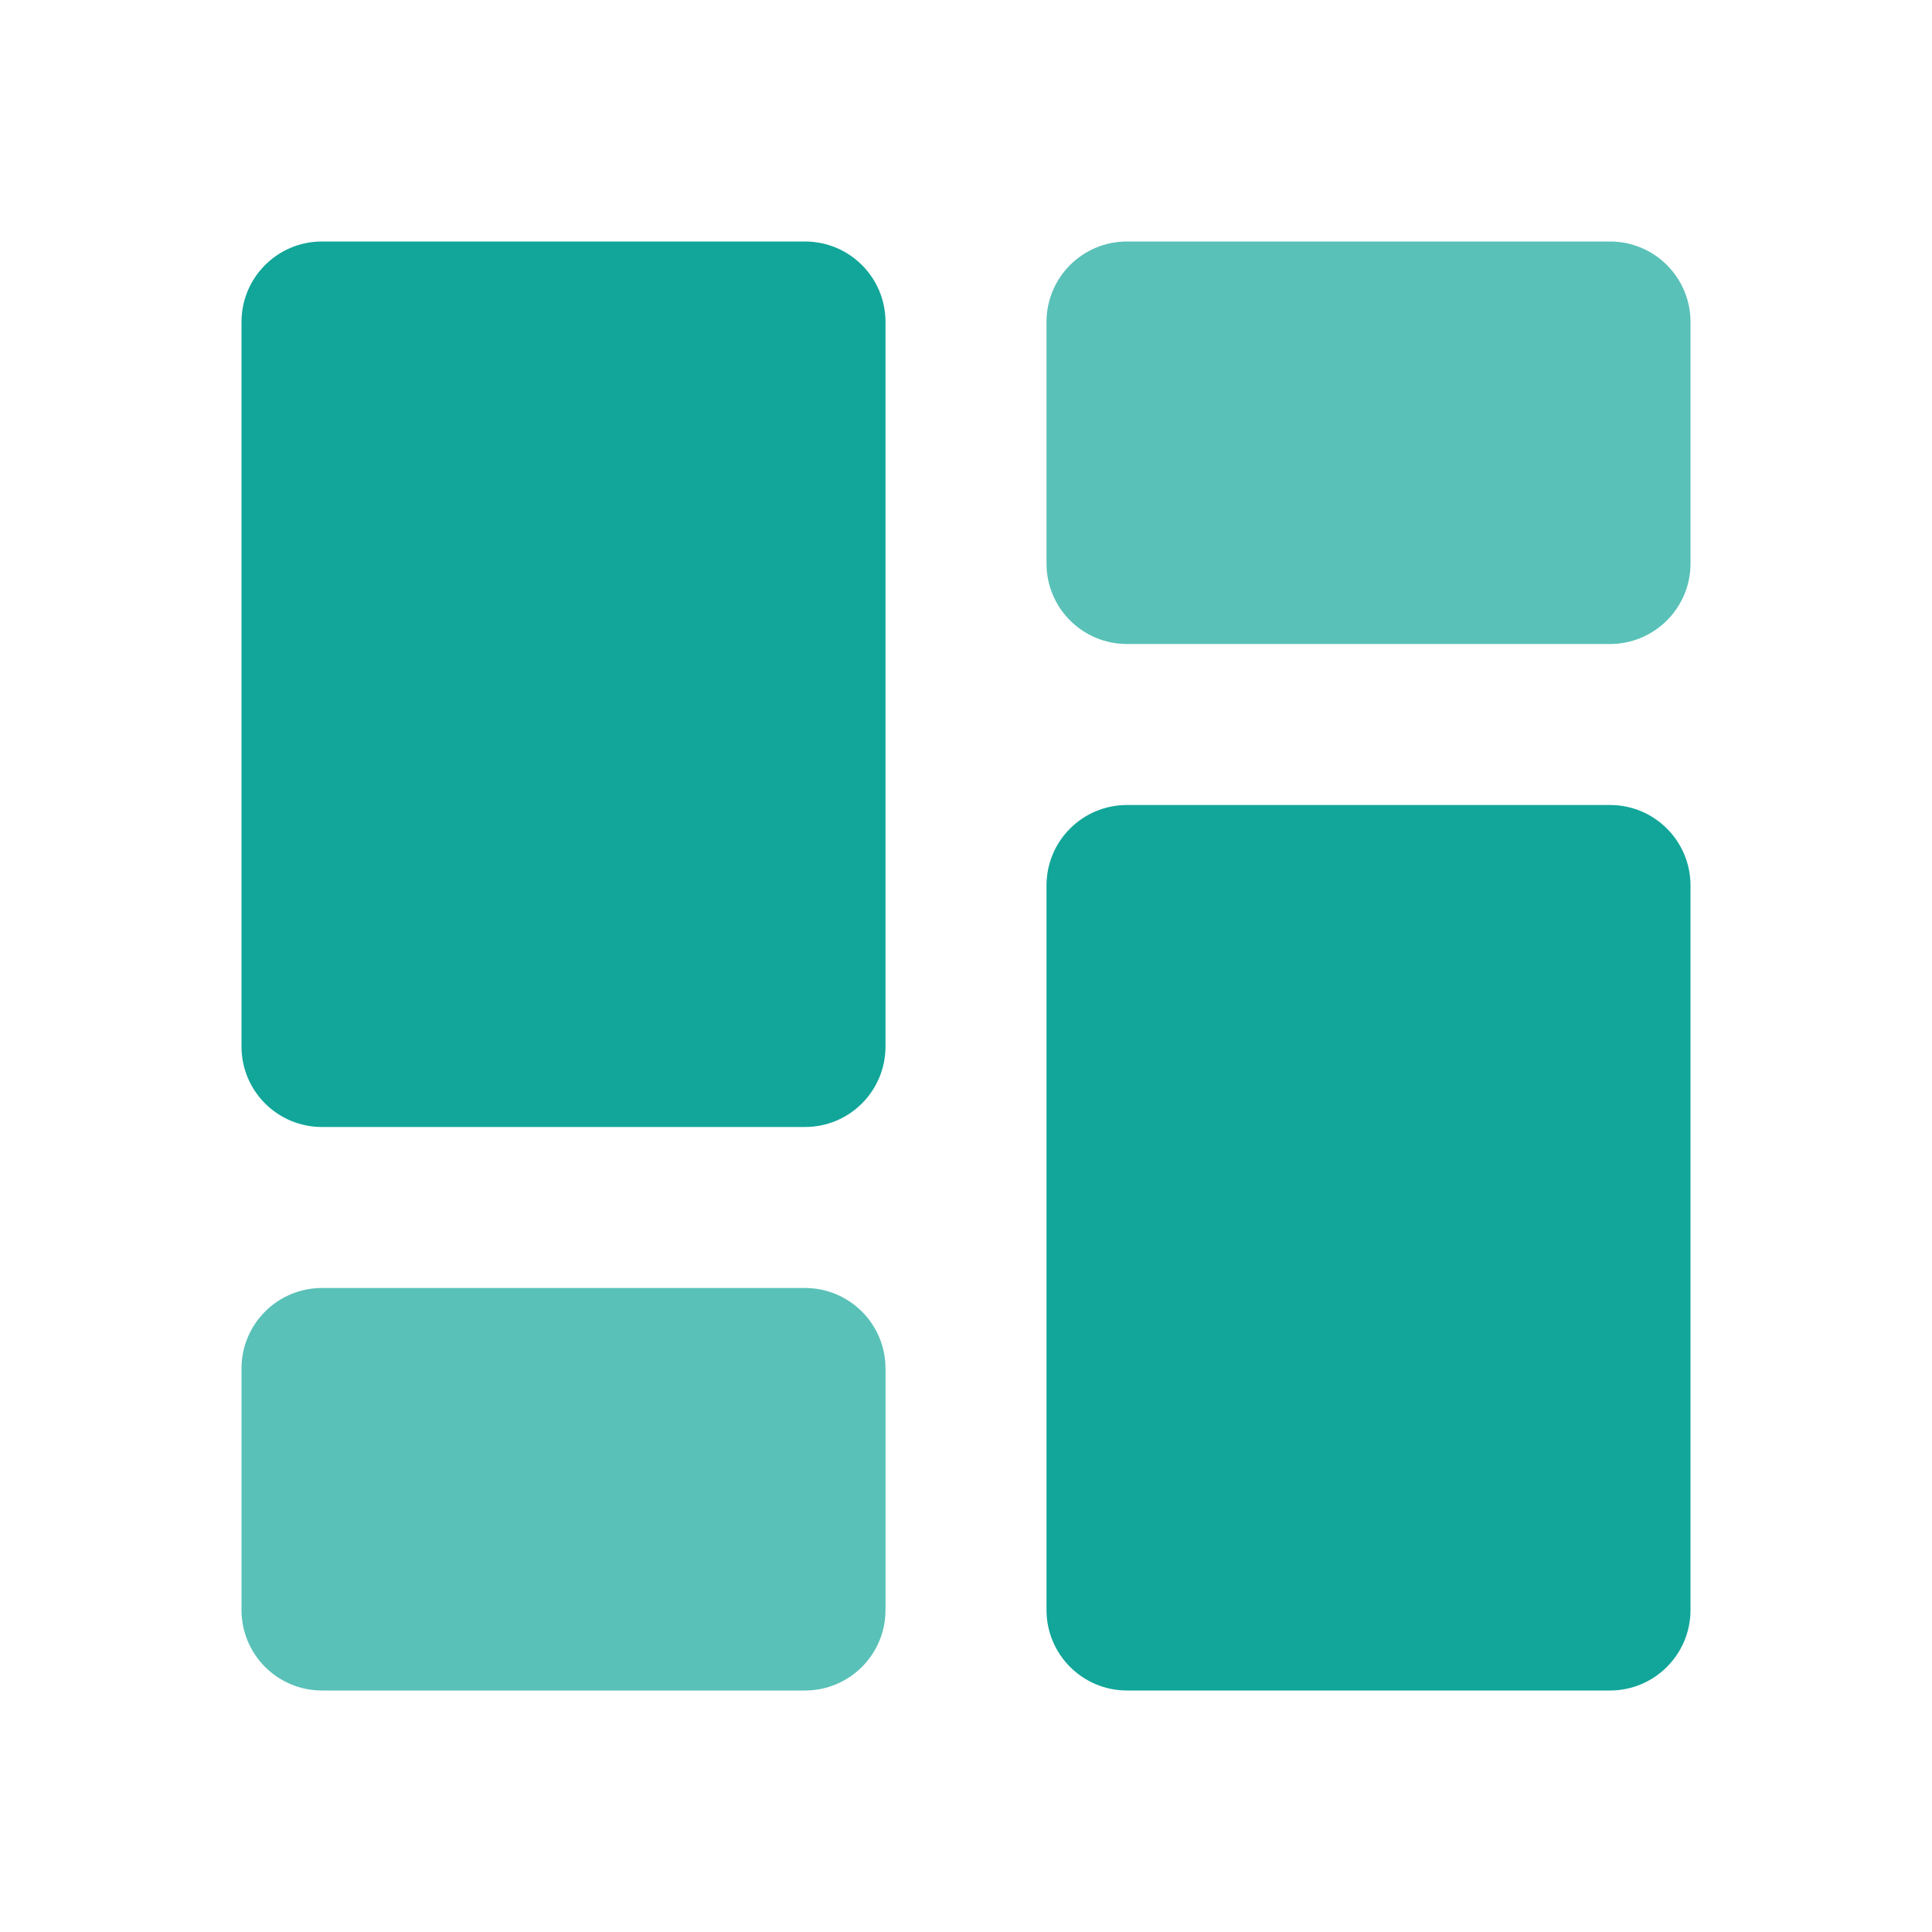 <svg width="24" height="24" viewBox="0 0 24 24" fill="none" xmlns="http://www.w3.org/2000/svg">
<path d="M10 14H4C3.447 14 3 13.553 3 13V4C3 3.447 3.447 3 4 3H10C10.553 3 11 3.447 11 4V13C11 13.553 10.553 14 10 14Z" fill="#11A699"/>
<path d="M20 8H14C13.447 8 13 7.553 13 7V4C13 3.447 13.447 3 14 3H20C20.552 3 21 3.447 21 4V7C21 7.553 20.552 8 20 8Z" fill="#59C1B8"/>
<path d="M10 21H4C3.447 21 3 20.552 3 20V17C3 16.448 3.447 16 4 16H10C10.553 16 11 16.448 11 17V20C11 20.552 10.553 21 10 21Z" fill="#59C1B8"/>
<path d="M20 21H14C13.447 21 13 20.552 13 20V11C13 10.447 13.447 10 14 10H20C20.552 10 21 10.447 21 11V20C21 20.552 20.552 21 20 21Z" fill="#11A699"/>
</svg>
